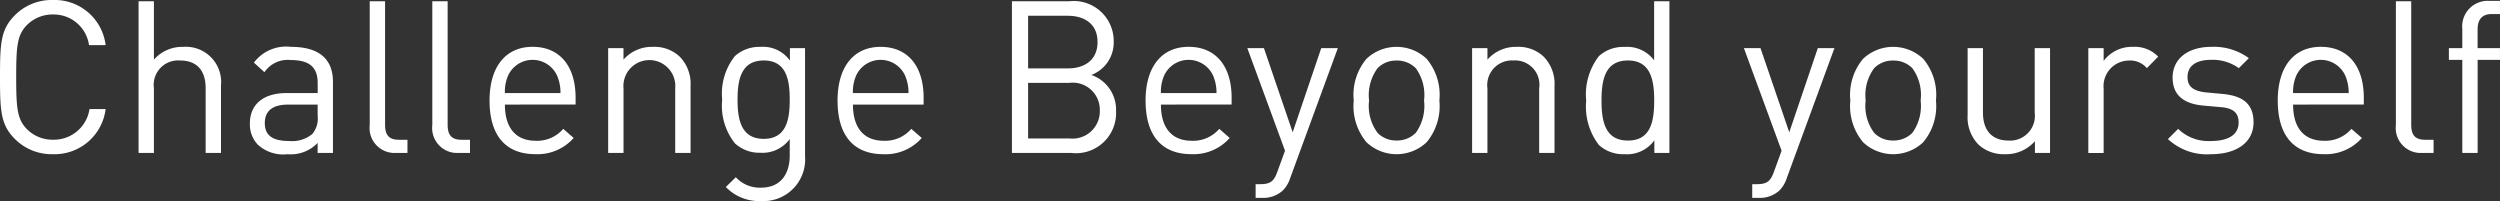 <svg xmlns="http://www.w3.org/2000/svg" viewBox="0 0 164.43 13.223"><rect x="0" y="0" width="164.43" height="13.223" fill="#333333" stroke="none"/><g fill="#fff"><path d="M3.488 10.142A3.421 3.421 0 011 9.161c-.944-.939-1-1.807-1-4.09s.056-3.152 1-4.09A3.417 3.417 0 013.488 0a3.376 3.376 0 013.46 2.97H5.855A2.342 2.342 0 003.488.953a2.369 2.369 0 00-1.723.7c-.63.644-.7 1.373-.7 3.418s.07 2.773.7 3.418a2.369 2.369 0 001.723.7 2.37 2.37 0 002.4-2.017h1.06a3.385 3.385 0 01-3.46 2.97zM13.526 10.057V5.8c0-1.218-.63-1.821-1.68-1.821A1.607 1.607 0 0010.123 5.8v4.258H9.114V.084h1.009v3.838a2.484 2.484 0 011.933-.84 2.322 2.322 0 012.479 2.549v4.426zM20.891 10.057V9.4a2.447 2.447 0 01-1.99.743 2.461 2.461 0 01-1.946-.631 1.921 1.921 0 01-.519-1.4c0-1.219.855-1.99 2.4-1.99h2.059v-.659c0-.994-.491-1.513-1.766-1.513a1.842 1.842 0 00-1.736.8l-.693-.632a2.653 2.653 0 012.44-1.036c1.862 0 2.759.812 2.759 2.3v4.678zm0-3.179h-1.92q-1.554 0-1.554 1.218c0 .8.49 1.177 1.6 1.177a2.077 2.077 0 001.527-.462 1.6 1.6 0 00.35-1.191zM26.069 10.057a1.642 1.642 0 01-1.751-1.835V.084h1.009v8.1c0 .673.224 1.009.924 1.009h.549v.868zM30.185 10.057a1.642 1.642 0 01-1.751-1.835V.084h1.008v8.1c0 .673.225 1.009.925 1.009h.546v.868zM33.208 6.878c0 1.513.7 2.381 2.031 2.381a2.263 2.263 0 001.807-.784l.686.6a3.176 3.176 0 01-2.521 1.065c-1.835 0-3.012-1.093-3.012-3.53 0-2.242 1.079-3.53 2.83-3.53 1.793 0 2.829 1.274 2.829 3.347v.449zm3.432-1.905a1.77 1.77 0 00-3.222 0 2.627 2.627 0 00-.21 1.148h3.656a2.827 2.827 0 00-.224-1.148zM44.41 10.057V5.813a1.707 1.707 0 10-3.4 0v4.244H40V3.166h1.008v.756a2.484 2.484 0 011.933-.84 2.415 2.415 0 011.765.644 2.547 2.547 0 01.714 1.919v4.412zM50.079 13.223a3.041 3.041 0 01-2.339-.923l.658-.645a2.119 2.119 0 001.653.687c1.33 0 1.891-.939 1.891-2.115v-1.08a2.222 2.222 0 01-1.933.9 2.371 2.371 0 01-1.667-.616 3.958 3.958 0 01-.842-2.875 3.959 3.959 0 01.841-2.872 2.4 2.4 0 011.681-.6 2.172 2.172 0 011.933.9v-.818h.994v7.1a2.741 2.741 0 01-2.87 2.957zm.154-9.245c-1.5 0-1.723 1.289-1.723 2.578s.224 2.577 1.723 2.577 1.709-1.289 1.709-2.577-.21-2.578-1.709-2.578zM56.1 6.878c0 1.513.7 2.381 2.031 2.381a2.263 2.263 0 001.807-.784l.687.6a3.179 3.179 0 01-2.525 1.067c-1.835 0-3.012-1.093-3.012-3.53 0-2.242 1.079-3.53 2.83-3.53 1.793 0 2.83 1.274 2.83 3.347v.449zm3.43-1.905a1.77 1.77 0 00-3.222 0 2.627 2.627 0 00-.21 1.148h3.656a2.827 2.827 0 00-.224-1.148zM70.436 10.057h-3.88V.084h3.754a2.633 2.633 0 012.941 2.662 2.285 2.285 0 01-1.471 2.185A2.412 2.412 0 0173.405 7.3a2.642 2.642 0 01-2.969 2.757zm-.21-9.02H67.62V4.5h2.606c1.106 0 1.961-.546 1.961-1.736s-.855-1.727-1.961-1.727zm.111 4.412H67.62v3.656h2.717a1.793 1.793 0 002-1.835 1.783 1.783 0 00-2-1.821zM76.356 6.878c0 1.513.7 2.381 2.031 2.381a2.264 2.264 0 001.807-.784l.686.6a3.177 3.177 0 01-2.521 1.065c-1.835 0-3.012-1.093-3.012-3.53 0-2.242 1.079-3.53 2.83-3.53 1.793 0 2.829 1.274 2.829 3.347v.449zm3.432-1.905a1.77 1.77 0 00-3.222 0 2.627 2.627 0 00-.21 1.148h3.656a2.827 2.827 0 00-.224-1.148zM84.854 11.724a2.011 2.011 0 01-.49.813 1.891 1.891 0 01-1.344.476h-.435v-.9h.308c.7 0 .911-.224 1.135-.854l.49-1.345-2.479-6.748h1.092L85.022 8.7 86.9 3.166h1.093zM93.83 9.357a2.878 2.878 0 01-3.951 0 3.7 3.7 0 01-.84-2.745 3.684 3.684 0 01.84-2.746 2.881 2.881 0 013.951 0 3.684 3.684 0 01.84 2.746 3.7 3.7 0 01-.84 2.745zm-.715-4.875a1.733 1.733 0 00-1.261-.5 1.7 1.7 0 00-1.246.5 2.993 2.993 0 00-.561 2.13 2.963 2.963 0 00.561 2.129 1.7 1.7 0 001.246.5 1.733 1.733 0 001.261-.5 3.019 3.019 0 00.547-2.129 2.983 2.983 0 00-.547-2.13zM101.235 10.057V5.813a1.6 1.6 0 00-1.694-1.835 1.621 1.621 0 00-1.709 1.835v4.244h-1.009V3.166h1.009v.756a2.484 2.484 0 011.933-.84 2.418 2.418 0 011.765.644 2.547 2.547 0 01.714 1.919v4.412zM108.81 10.057v-.826a2.22 2.22 0 01-1.961.911 2.376 2.376 0 01-1.682-.6 4.143 4.143 0 01-.84-2.927 4.123 4.123 0 01.84-2.928 2.38 2.38 0 011.682-.6 2.215 2.215 0 011.946.882V.084h1.005v9.973zm-1.737-6.079c-1.513 0-1.738 1.289-1.738 2.634s.225 2.633 1.738 2.633 1.727-1.289 1.727-2.633-.229-2.634-1.727-2.634zM117.516 11.724a2.011 2.011 0 01-.49.813 1.894 1.894 0 01-1.345.476h-.434v-.9h.308c.7 0 .91-.224 1.134-.854l.491-1.345-2.48-6.748h1.092l1.892 5.534 1.877-5.533h1.093zM126.491 9.357a2.877 2.877 0 01-3.95 0 3.7 3.7 0 01-.84-2.745 3.684 3.684 0 01.84-2.746 2.88 2.88 0 013.95 0 3.68 3.68 0 01.841 2.746 3.7 3.7 0 01-.841 2.745zm-.714-4.875a1.734 1.734 0 00-1.261-.5 1.7 1.7 0 00-1.246.5 2.988 2.988 0 00-.561 2.13 2.958 2.958 0 00.561 2.129 1.7 1.7 0 001.246.5 1.734 1.734 0 001.261-.5 3.024 3.024 0 00.546-2.129 2.988 2.988 0 00-.546-2.13zM133.841 10.057v-.77a2.526 2.526 0 01-1.947.855 2.451 2.451 0 01-1.779-.645 2.57 2.57 0 01-.7-1.933v-4.4h1.008V7.41c0 1.219.645 1.835 1.681 1.835a1.63 1.63 0 001.723-1.835V3.166h1.008v6.891zM141.205 4.482a1.441 1.441 0 00-1.191-.5 1.684 1.684 0 00-1.653 1.849v4.23h-1.008V3.166h1.008v.84a2.317 2.317 0 011.933-.924 2.122 2.122 0 011.653.644zM145.418 10.142a3.758 3.758 0 01-2.829-.995l.672-.672a2.852 2.852 0 002.143.8c1.149 0 1.835-.406 1.835-1.219 0-.616-.336-.938-1.149-1.008l-1.134-.1c-1.345-.112-2.059-.7-2.059-1.849 0-1.261 1.05-2.017 2.535-2.017a3.9 3.9 0 012.48.742l-.659.658a2.942 2.942 0 00-1.835-.546c-1.008 0-1.541.42-1.541 1.135 0 .616.378.924 1.233 1.008l1.078.1c1.205.112 2.032.561 2.032 1.863 0 1.329-1.12 2.1-2.802 2.1zM150.821 6.878c0 1.513.7 2.381 2.031 2.381a2.263 2.263 0 001.807-.784l.687.6a3.179 3.179 0 01-2.522 1.065c-1.835 0-3.012-1.093-3.012-3.53 0-2.242 1.079-3.53 2.83-3.53 1.793 0 2.83 1.274 2.83 3.347v.449zm3.432-1.905a1.77 1.77 0 00-3.222 0 2.627 2.627 0 00-.21 1.148h3.656a2.827 2.827 0 00-.224-1.148zM159.333 10.057a1.641 1.641 0 01-1.75-1.835V.084h1.008v8.1c0 .673.224 1.009.925 1.009h.546v.868zM162.959 3.936v6.121h-1.008V3.936h-.883v-.77h.883V1.905A1.68 1.68 0 01163.7.056h.728v.869h-.546c-.645 0-.925.378-.925 1.008v1.233h1.471v.77z"/></g></svg>